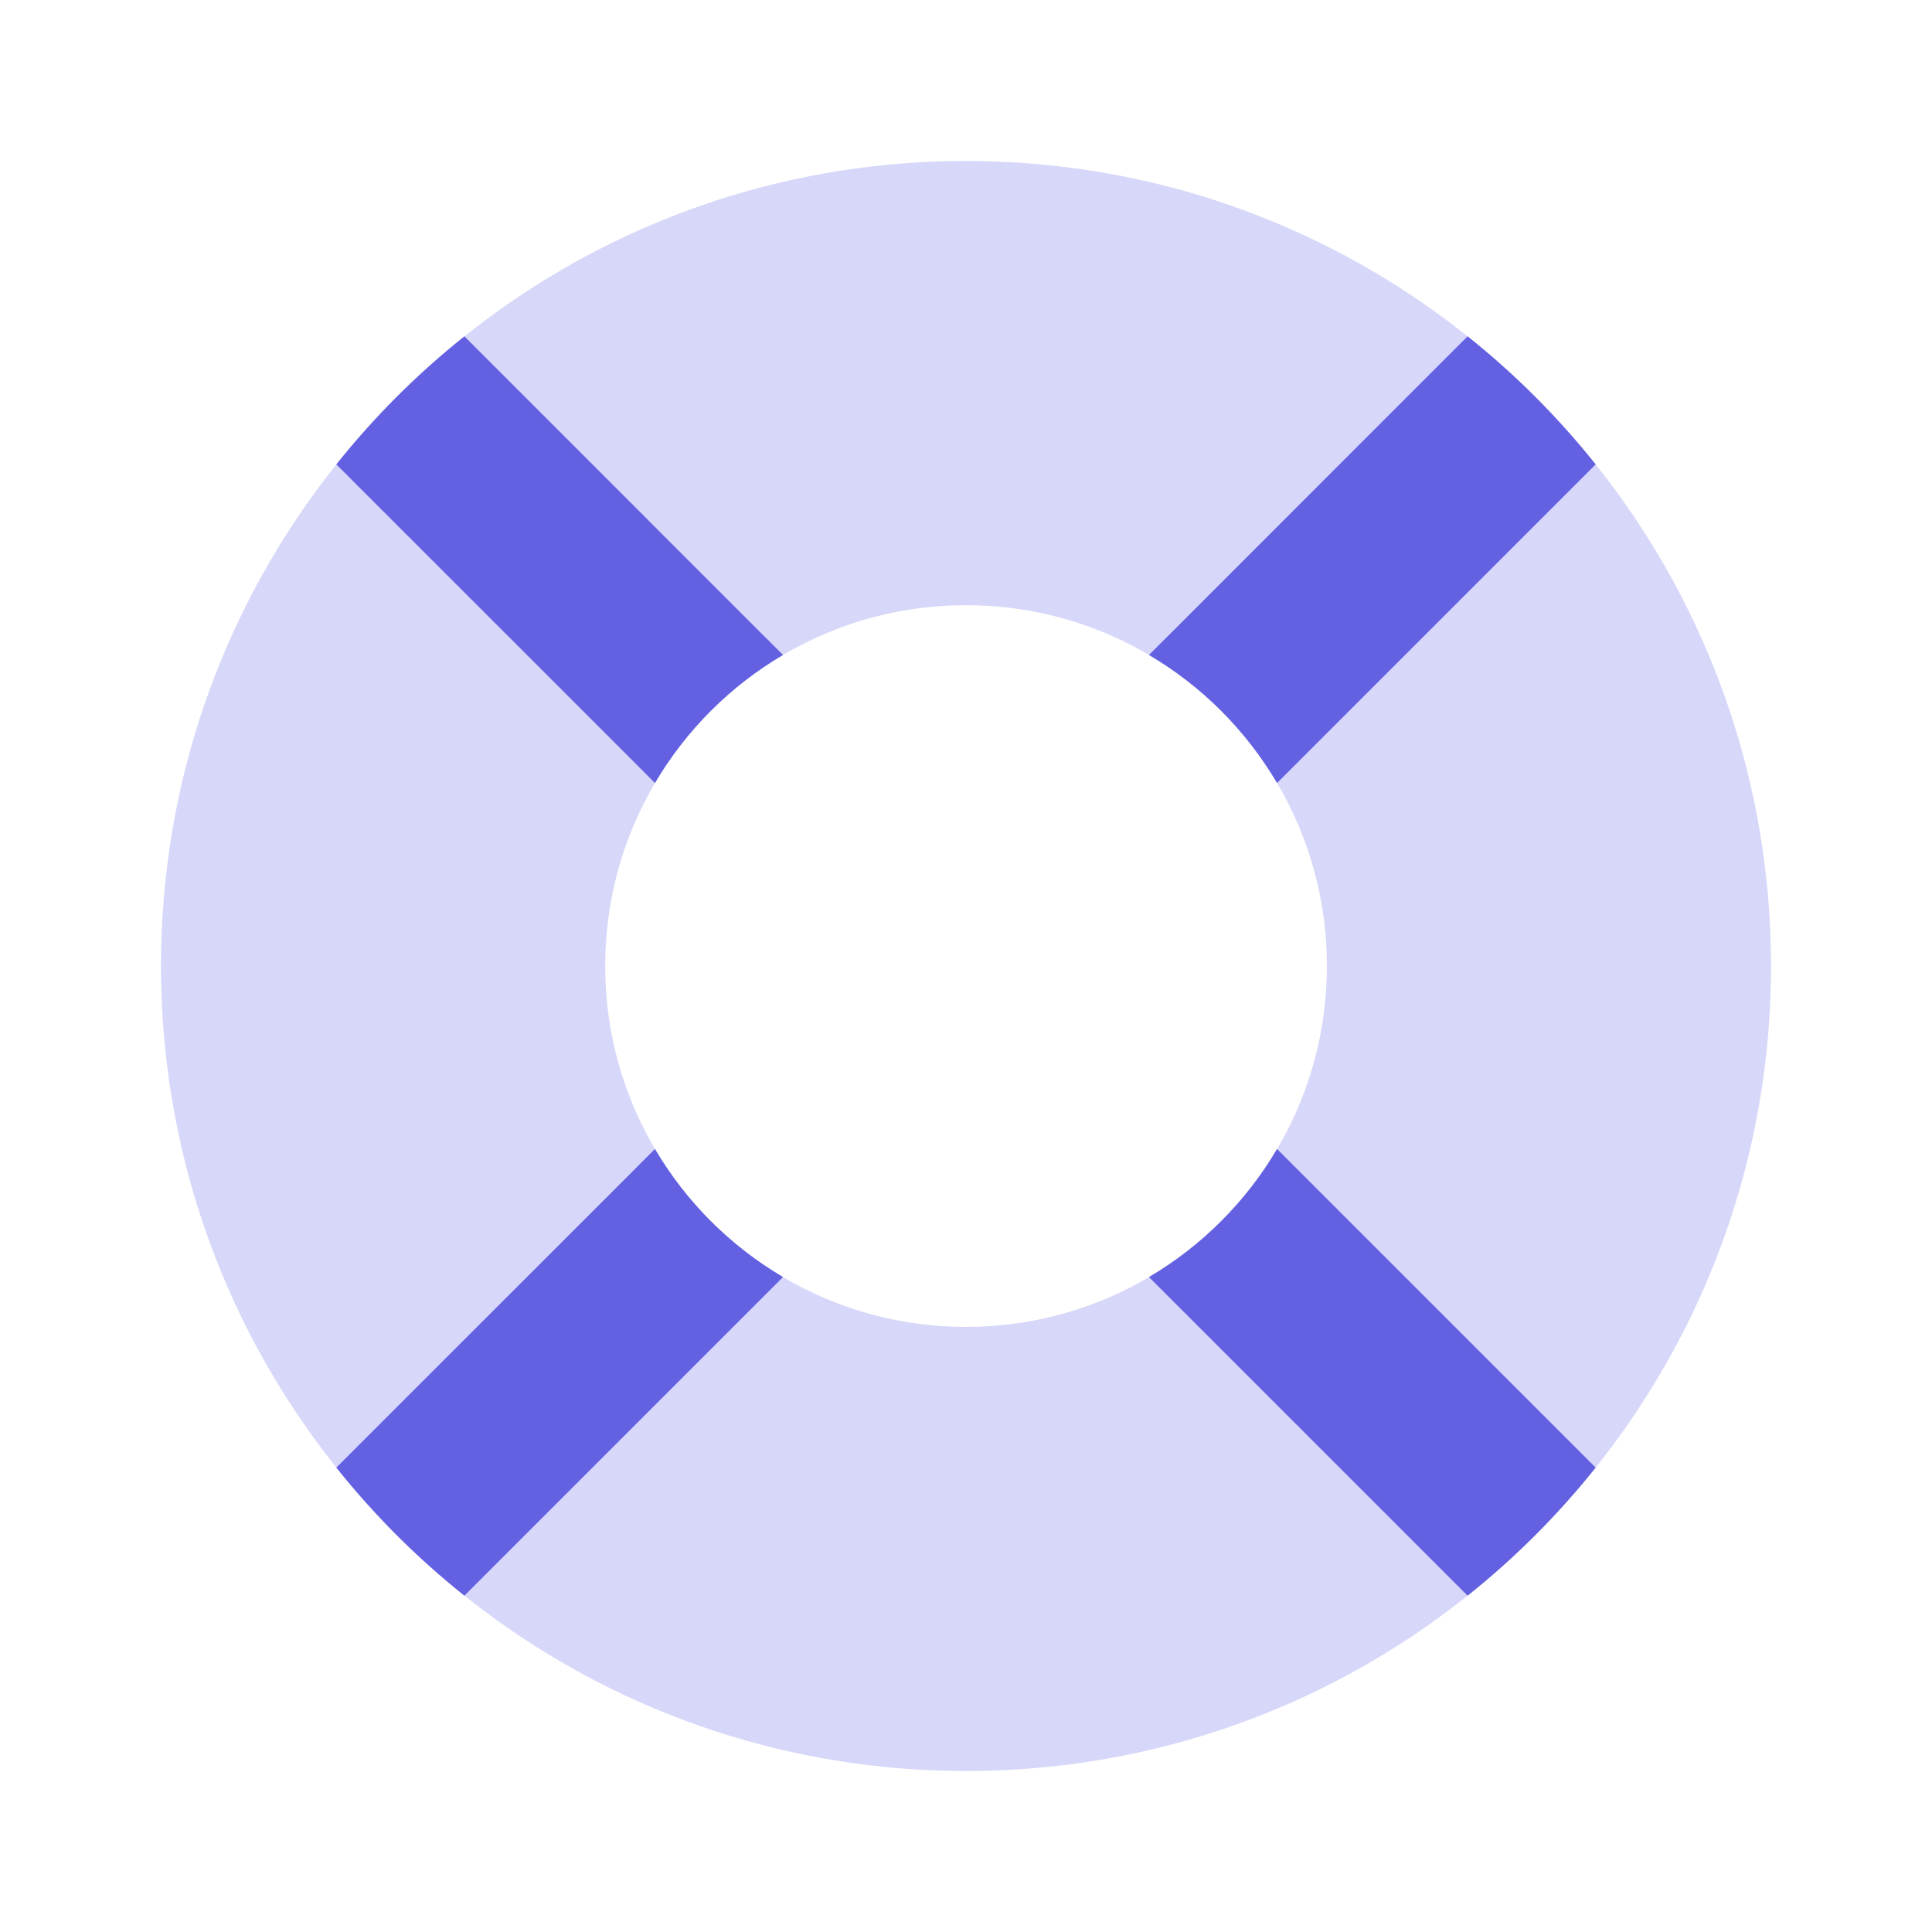 <svg width="24" height="24" viewBox="0 0 24 24" fill="none" xmlns="http://www.w3.org/2000/svg">
<path fill-rule="evenodd" clip-rule="evenodd" d="M22 12C22 17.523 17.523 22 12 22C6.478 22 2 17.523 2 12C2 6.478 6.478 2 12 2C17.523 2 22 6.478 22 12ZM16.483 12C16.483 14.476 14.476 16.483 12 16.483C9.525 16.483 7.518 14.476 7.518 12C7.518 9.525 9.525 7.518 12 7.518C14.476 7.518 16.483 9.525 16.483 12Z" fill="#D7D7F9"/>
<path fill-rule="evenodd" clip-rule="evenodd" d="M18.231 4.178C18.819 4.647 19.353 5.181 19.822 5.769L19.692 5.899L16.244 9.347L15.864 9.727C15.478 9.071 14.929 8.522 14.273 8.136L14.653 7.757L18.101 4.308L18.231 4.178ZM4.178 5.769C4.647 5.181 5.181 4.647 5.769 4.178L5.899 4.308L9.347 7.757L9.727 8.136C9.071 8.522 8.522 9.071 8.136 9.727L7.757 9.347L4.308 5.899L4.178 5.769ZM9.727 15.864C9.071 15.478 8.522 14.929 8.136 14.273L7.757 14.653L4.308 18.101L4.178 18.231C4.647 18.819 5.181 19.353 5.769 19.822L5.899 19.692L9.347 16.244L9.727 15.864ZM15.864 14.273C15.478 14.929 14.929 15.478 14.273 15.864L14.653 16.244L18.101 19.692L18.231 19.822C18.819 19.353 19.353 18.819 19.822 18.231L19.692 18.101L16.244 14.653L15.864 14.273Z" fill="#6360E1"/>
</svg>
